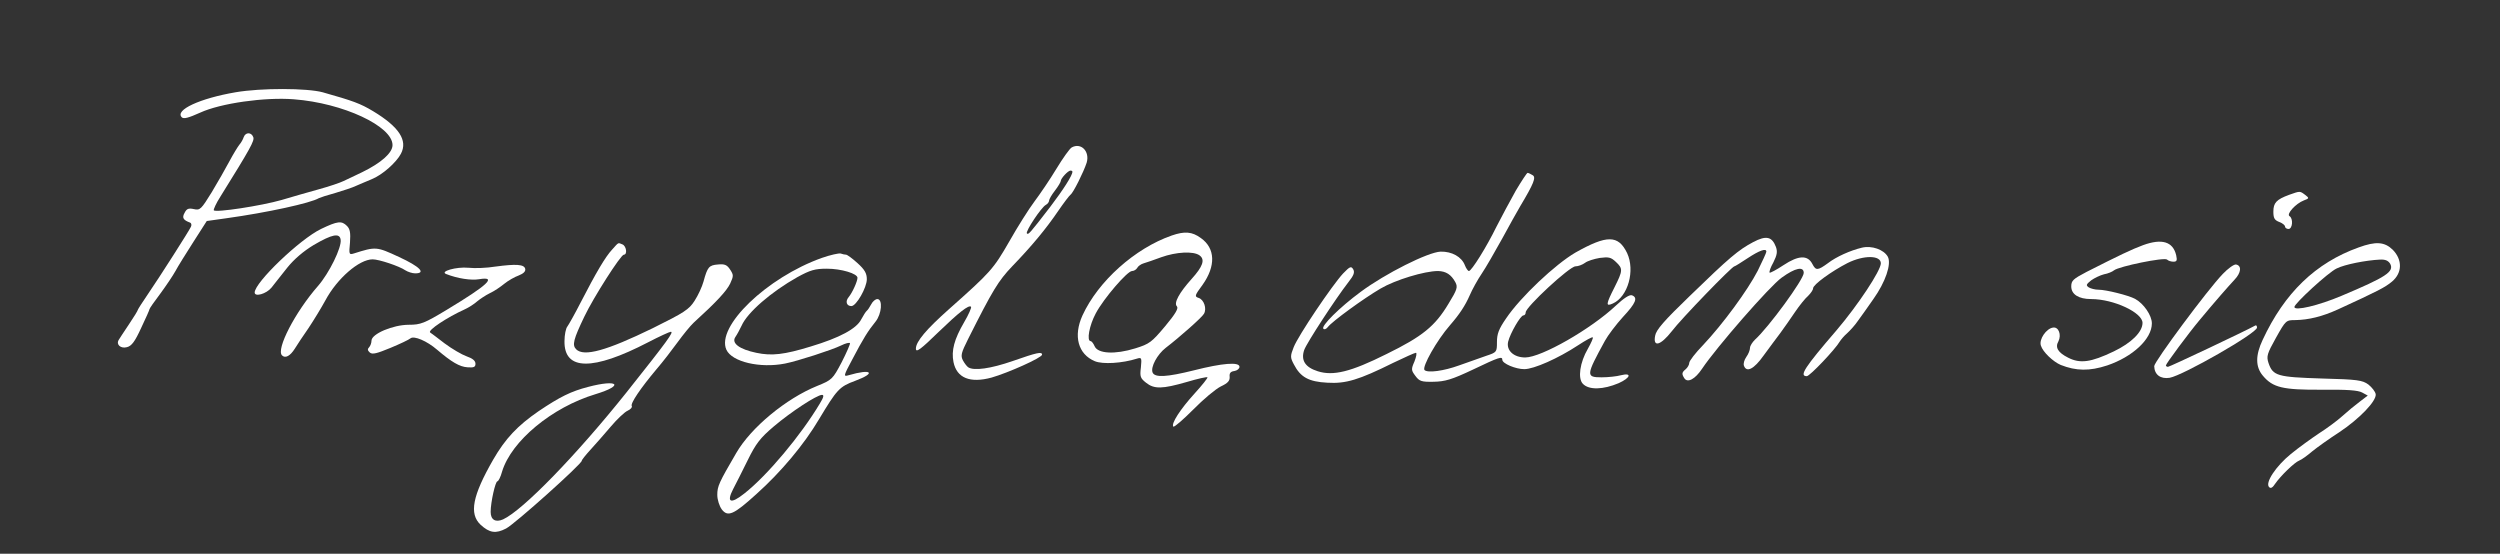 <svg xmlns="http://www.w3.org/2000/svg" width="1070" height="237" preserveAspectRatio="xMidYMid meet" style=""><rect width="100%" height="100%" fill="#333333" stroke="none"/><rect id="backgroundrect" width="100%" height="100%" x="0" y="0" fill="none" stroke="none"></rect><g class="currentLayer" style=""><title>Layer 1</title><g transform="translate(0,237) scale(0.1,-0.1) " fill="#ffffff" stroke="none" id="svg_1" class="selected" fill-opacity="1"><path d="M1008 1975 c-152 -26 -261 -76 -230 -107 8 -8 28 -3 79 20 87 40 277 67 401 57 210 -16 422 -115 422 -196 0 -33 -48 -76 -130 -116 -30 -14 -66 -32 -80 -38 -14 -7 -61 -23 -105 -35 -44 -12 -116 -33 -160 -46 -87 -25 -283 -55 -290 -44 -2 3 10 30 28 58 130 209 147 240 141 255 -8 22 -33 22 -41 0 -3 -10 -12 -25 -19 -33 -7 -9 -26 -40 -42 -70 -16 -30 -50 -90 -76 -133 -45 -73 -50 -78 -76 -72 -23 5 -31 2 -40 -16 -12 -21 -6 -31 24 -42 5 -2 7 -10 3 -18 -9 -19 -132 -212 -184 -288 -24 -35 -43 -65 -43 -67 0 -3 -17 -31 -38 -62 -21 -31 -41 -62 -44 -67 -12 -20 9 -38 35 -31 20 5 34 23 61 82 20 42 36 78 36 81 0 3 21 33 46 66 25 34 54 77 65 97 10 19 45 75 77 125 l57 89 85 12 c173 24 361 65 395 86 6 3 37 13 70 22 33 10 74 23 90 31 17 7 46 20 66 28 45 18 105 71 125 109 30 57 -8 115 -119 182 -55 33 -85 44 -216 81 -67 18 -262 19 -373 0z" id="svg_2" fill="#ffffff" fill-opacity="1"></path><path d="M4587 1739 c-9 -5 -38 -46 -66 -92 -27 -45 -70 -108 -94 -140 -24 -32 -72 -108 -107 -170 -68 -118 -79 -131 -257 -289 -98 -87 -143 -140 -143 -170 0 -19 20 -4 98 72 85 82 129 117 138 107 3 -3 -10 -33 -30 -67 -42 -72 -55 -121 -45 -170 14 -68 71 -91 163 -66 70 20 216 85 216 98 0 14 -22 9 -125 -27 -95 -33 -167 -43 -191 -27 -6 4 -16 17 -23 30 -10 20 -7 32 22 90 106 211 130 250 189 312 85 88 146 162 197 237 24 35 47 65 52 69 12 7 57 98 70 138 14 48 -24 87 -64 65z m3 -104 c0 -16 -40 -78 -94 -149 -91 -118 -94 -121 -101 -115 -7 8 61 111 81 122 8 4 14 13 14 18 0 6 11 25 25 43 14 18 25 37 25 41 0 11 31 45 42 45 4 0 8 -2 8 -5z" id="svg_3" fill="#ffffff" fill-opacity="1"></path><path d="M6487 1553 c-24 -43 -61 -112 -82 -153 -43 -88 -107 -190 -118 -190 -4 0 -12 11 -17 24 -14 37 -56 60 -104 59 -54 -2 -237 -94 -342 -172 -91 -67 -171 -147 -160 -158 4 -5 13 -1 19 7 18 24 154 123 226 165 63 37 188 75 246 75 34 -1 56 -15 74 -48 11 -21 8 -31 -30 -93 -57 -95 -111 -139 -264 -214 -154 -77 -229 -95 -295 -74 -54 17 -73 47 -58 91 11 31 136 222 189 290 23 29 28 42 21 55 -9 15 -14 13 -44 -18 -47 -51 -192 -266 -211 -315 -15 -38 -15 -44 1 -74 28 -54 63 -74 143 -78 79 -5 135 12 282 85 48 23 92 43 97 43 5 0 2 -16 -6 -37 -15 -34 -14 -38 4 -62 17 -23 26 -26 78 -25 49 1 77 9 168 52 113 54 126 58 126 42 0 -16 57 -40 94 -40 41 0 145 46 230 102 32 21 61 37 63 34 3 -2 -7 -24 -21 -49 -34 -58 -44 -127 -21 -150 26 -27 87 -25 153 3 51 23 58 46 10 34 -18 -5 -55 -9 -83 -9 -68 0 -67 8 14 156 13 24 48 70 77 102 56 60 65 83 39 93 -10 4 -35 -12 -69 -44 -106 -100 -319 -222 -388 -222 -50 0 -82 31 -73 68 9 36 53 112 65 112 6 0 10 6 10 13 0 23 188 197 213 197 12 0 30 7 41 15 10 8 39 17 63 21 38 5 48 3 69 -17 31 -29 30 -37 -6 -109 -37 -73 -38 -83 -7 -69 65 29 96 141 61 216 -38 78 -86 78 -221 2 -86 -50 -235 -190 -297 -282 -31 -45 -39 -66 -39 -101 0 -43 -1 -44 -46 -59 -25 -9 -77 -27 -116 -41 -66 -24 -134 -33 -148 -20 -12 13 53 128 109 192 41 47 65 84 84 127 11 26 35 69 52 94 17 25 56 93 87 149 31 57 66 120 78 140 58 97 68 123 53 132 -8 5 -18 10 -22 10 -3 0 -26 -35 -51 -77z" id="svg_4" fill="#ffffff" fill-opacity="1"></path><path d="M9797 1536 c-54 -20 -67 -34 -67 -72 0 -28 5 -36 25 -44 14 -5 25 -14 25 -20 0 -5 7 -10 15 -10 17 0 21 45 4 55 -14 9 27 54 61 67 24 9 24 10 6 24 -23 17 -21 17 -69 0z" id="svg_5" fill="#ffffff" fill-opacity="1"></path><path d="M1374 1390 c-91 -44 -284 -229 -284 -272 0 -20 50 -6 72 21 12 16 43 54 68 86 29 36 69 70 112 96 80 47 112 53 116 23 5 -33 -49 -143 -97 -198 -98 -112 -180 -271 -154 -297 14 -14 35 -3 55 29 9 15 35 54 58 87 22 33 55 87 73 120 50 93 144 175 202 175 27 0 114 -29 140 -47 11 -7 30 -13 42 -13 48 0 20 29 -69 70 -97 45 -99 45 -194 15 -20 -6 -21 -4 -16 47 3 42 0 58 -13 71 -23 23 -40 21 -111 -13z" id="svg_6" fill="#ffffff" fill-opacity="1"></path><path d="M5015 1362 c-158 -55 -315 -196 -382 -342 -40 -88 -19 -166 53 -196 34 -14 117 -9 180 11 20 6 21 4 17 -38 -5 -39 -2 -46 22 -65 35 -28 70 -27 174 3 47 14 87 23 89 20 2 -2 -22 -33 -55 -69 -61 -67 -102 -130 -91 -142 4 -3 42 30 85 73 43 44 96 88 118 99 30 14 39 24 38 41 -2 16 4 23 20 25 12 2 22 10 22 18 0 22 -73 16 -195 -15 -116 -29 -168 -32 -177 -9 -9 23 20 77 56 105 60 46 156 131 164 146 13 22 0 61 -23 68 -18 6 -17 10 17 56 57 80 55 156 -7 200 -38 28 -70 30 -125 11z m119 -85 c25 -18 14 -48 -34 -101 -53 -59 -77 -103 -63 -117 8 -8 -5 -31 -50 -85 -58 -69 -67 -76 -128 -95 -87 -27 -160 -23 -174 9 -5 12 -13 22 -17 22 -18 0 -6 67 22 119 34 64 135 181 155 181 8 0 18 6 22 13 4 8 17 17 28 20 11 3 45 15 75 26 64 23 138 27 164 8z" id="svg_7" fill="#ffffff" fill-opacity="1"></path><path d="M7504 1334 c-64 -34 -102 -66 -272 -231 -110 -106 -144 -145 -148 -170 -10 -51 23 -42 71 19 40 53 258 278 268 278 3 0 28 16 57 35 50 33 80 44 80 28 0 -5 -17 -41 -37 -82 -44 -85 -150 -229 -234 -318 -33 -34 -59 -68 -59 -76 0 -8 -7 -20 -15 -27 -17 -14 -18 -20 -6 -39 14 -21 46 -4 76 41 60 90 290 354 341 390 58 42 94 49 94 20 0 -28 -151 -234 -209 -286 -11 -11 -21 -26 -21 -35 0 -9 -7 -27 -16 -39 -9 -13 -13 -29 -10 -37 11 -31 43 -15 84 43 23 31 55 75 72 97 16 22 45 63 63 90 19 28 44 59 56 69 11 11 21 25 21 32 0 16 79 73 147 108 70 35 143 34 143 -1 0 -31 -98 -179 -190 -287 -136 -158 -161 -196 -127 -196 13 0 122 115 141 148 5 8 19 25 32 36 13 12 34 35 46 53 13 17 42 59 66 93 52 73 78 150 62 181 -17 31 -69 49 -111 39 -50 -12 -110 -39 -145 -66 -44 -32 -52 -33 -67 -4 -20 39 -59 38 -124 -5 -30 -20 -57 -34 -59 -32 -3 3 4 23 16 44 16 32 18 46 11 66 -17 45 -42 50 -97 21z" id="svg_8" fill="#ffffff" fill-opacity="1"></path><path d="M9173 1321 c-49 -18 -103 -44 -243 -115 -57 -30 -65 -37 -65 -62 0 -34 32 -54 85 -54 97 0 220 -58 220 -102 0 -39 -48 -86 -123 -122 -98 -47 -144 -53 -195 -27 -44 22 -57 44 -42 70 14 28 1 63 -23 59 -29 -4 -61 -51 -52 -77 8 -27 52 -69 85 -83 66 -26 123 -27 199 -2 109 37 191 113 191 180 0 34 -35 85 -72 105 -28 15 -124 39 -156 39 -15 0 -34 5 -42 10 -13 9 -11 13 10 30 14 10 39 22 55 26 17 3 36 11 43 17 21 17 216 57 227 46 5 -5 17 -9 27 -9 15 0 17 5 12 28 -14 58 -61 72 -141 43z" id="svg_9" fill="#ffffff" fill-opacity="1"></path><path d="M2620 1302 c-29 -31 -69 -99 -135 -227 -25 -49 -51 -95 -57 -103 -6 -7 -12 -35 -12 -62 -2 -127 121 -128 358 -5 48 25 92 45 97 45 14 0 -12 -36 -190 -260 -214 -268 -443 -504 -528 -543 -32 -14 -53 -2 -53 32 0 41 20 131 29 131 4 0 14 19 20 42 40 131 214 275 400 331 125 38 97 65 -32 31 -73 -19 -120 -42 -212 -104 -90 -62 -142 -117 -194 -207 -89 -155 -104 -232 -54 -279 38 -35 65 -39 109 -16 37 19 324 276 324 290 0 4 17 25 38 48 20 22 59 66 86 98 27 32 60 63 72 68 13 6 21 15 18 20 -7 11 38 77 106 158 26 30 66 82 90 115 24 33 55 71 69 84 99 90 141 136 156 167 15 33 15 37 0 60 -13 20 -23 25 -52 22 -39 -3 -45 -11 -62 -73 -6 -22 -23 -59 -38 -82 -24 -38 -45 -51 -180 -118 -197 -96 -294 -123 -327 -90 -18 18 -12 42 35 140 39 82 156 265 169 265 16 0 11 37 -6 44 -20 8 -15 10 -44 -22z" id="svg_10" fill="#ffffff" fill-opacity="1"></path><path d="M10095 1311 c-184 -66 -317 -194 -411 -396 -31 -66 -31 -115 1 -153 43 -51 85 -61 252 -60 106 1 155 -2 173 -12 l24 -13 -34 -26 c-19 -14 -53 -42 -75 -62 -22 -20 -67 -53 -100 -74 -33 -22 -87 -61 -120 -88 -64 -52 -112 -124 -93 -142 7 -7 15 -2 26 15 22 32 82 91 103 99 9 3 34 21 55 39 21 17 74 55 116 82 87 58 160 134 156 163 -2 11 -16 29 -31 41 -26 19 -46 22 -200 26 -190 6 -209 11 -228 67 -9 28 -6 39 32 107 42 75 43 76 83 76 57 1 115 15 183 46 172 79 201 94 231 119 44 37 45 93 3 136 -35 34 -72 37 -146 10z m135 -70 c18 -34 -18 -57 -208 -137 -99 -42 -202 -66 -202 -48 0 15 146 149 181 165 34 17 124 35 186 38 23 1 35 -5 43 -18z" id="svg_11" fill="#ffffff" fill-opacity="1"></path><path d="M3517 1266 c-235 -84 -453 -294 -408 -393 24 -52 144 -80 251 -59 55 11 200 58 239 77 20 10 37 14 39 10 1 -4 -15 -41 -36 -82 -38 -72 -41 -75 -105 -101 -133 -54 -283 -178 -346 -287 -74 -127 -81 -142 -81 -179 0 -21 9 -48 19 -62 26 -34 51 -23 148 65 106 95 204 212 268 320 77 128 87 140 155 165 92 34 71 53 -28 24 -23 -7 -22 -3 16 68 46 88 68 123 99 161 27 33 32 97 8 97 -8 0 -20 -10 -26 -22 -7 -13 -15 -25 -19 -28 -4 -3 -15 -20 -24 -37 -20 -40 -93 -79 -216 -116 -114 -35 -167 -41 -233 -27 -72 15 -107 41 -90 67 7 10 19 32 27 49 25 57 127 145 239 208 55 30 75 36 126 36 62 0 131 -21 131 -39 0 -15 -22 -64 -38 -83 -15 -18 -9 -38 12 -38 21 0 66 79 66 115 0 25 -9 41 -40 69 -22 20 -44 36 -49 36 -5 0 -15 2 -23 5 -7 2 -44 -6 -81 -19z m-8 -623 c-81 -136 -225 -308 -323 -385 -59 -47 -78 -39 -48 19 11 21 39 76 62 123 35 71 53 95 112 145 73 62 183 134 206 135 10 0 7 -11 -9 -37z" id="svg_12" fill="#ffffff" fill-opacity="1"></path><path d="M2120 1229 c-36 -6 -87 -8 -115 -5 -52 5 -125 -16 -95 -27 48 -19 107 -28 141 -22 78 13 37 -25 -139 -131 -96 -58 -112 -64 -162 -64 -68 0 -160 -39 -160 -68 0 -10 -5 -23 -10 -28 -8 -8 -7 -14 3 -23 11 -9 30 -4 88 20 41 17 79 35 86 41 15 12 70 -11 114 -49 61 -52 96 -73 130 -75 27 -2 34 1 34 15 0 13 -12 23 -38 32 -20 7 -63 32 -95 56 -31 24 -59 45 -61 46 -12 9 73 65 148 99 18 8 42 24 53 34 12 10 36 26 54 35 18 8 46 27 63 41 16 13 44 29 61 35 20 8 30 17 28 28 -4 20 -39 22 -128 10z" id="svg_13" fill="#ffffff" fill-opacity="1"></path><path d="M9514 1198 c-65 -67 -294 -376 -294 -395 1 -37 27 -56 66 -50 57 10 374 191 374 215 0 7 -3 11 -7 9 -39 -22 -367 -177 -374 -177 -5 0 -9 3 -9 6 0 7 98 139 145 195 63 76 121 142 148 171 29 30 33 61 7 66 -9 1 -34 -17 -56 -40z" id="svg_14" fill="#ffffff" fill-opacity="1"></path></g></g></svg>
